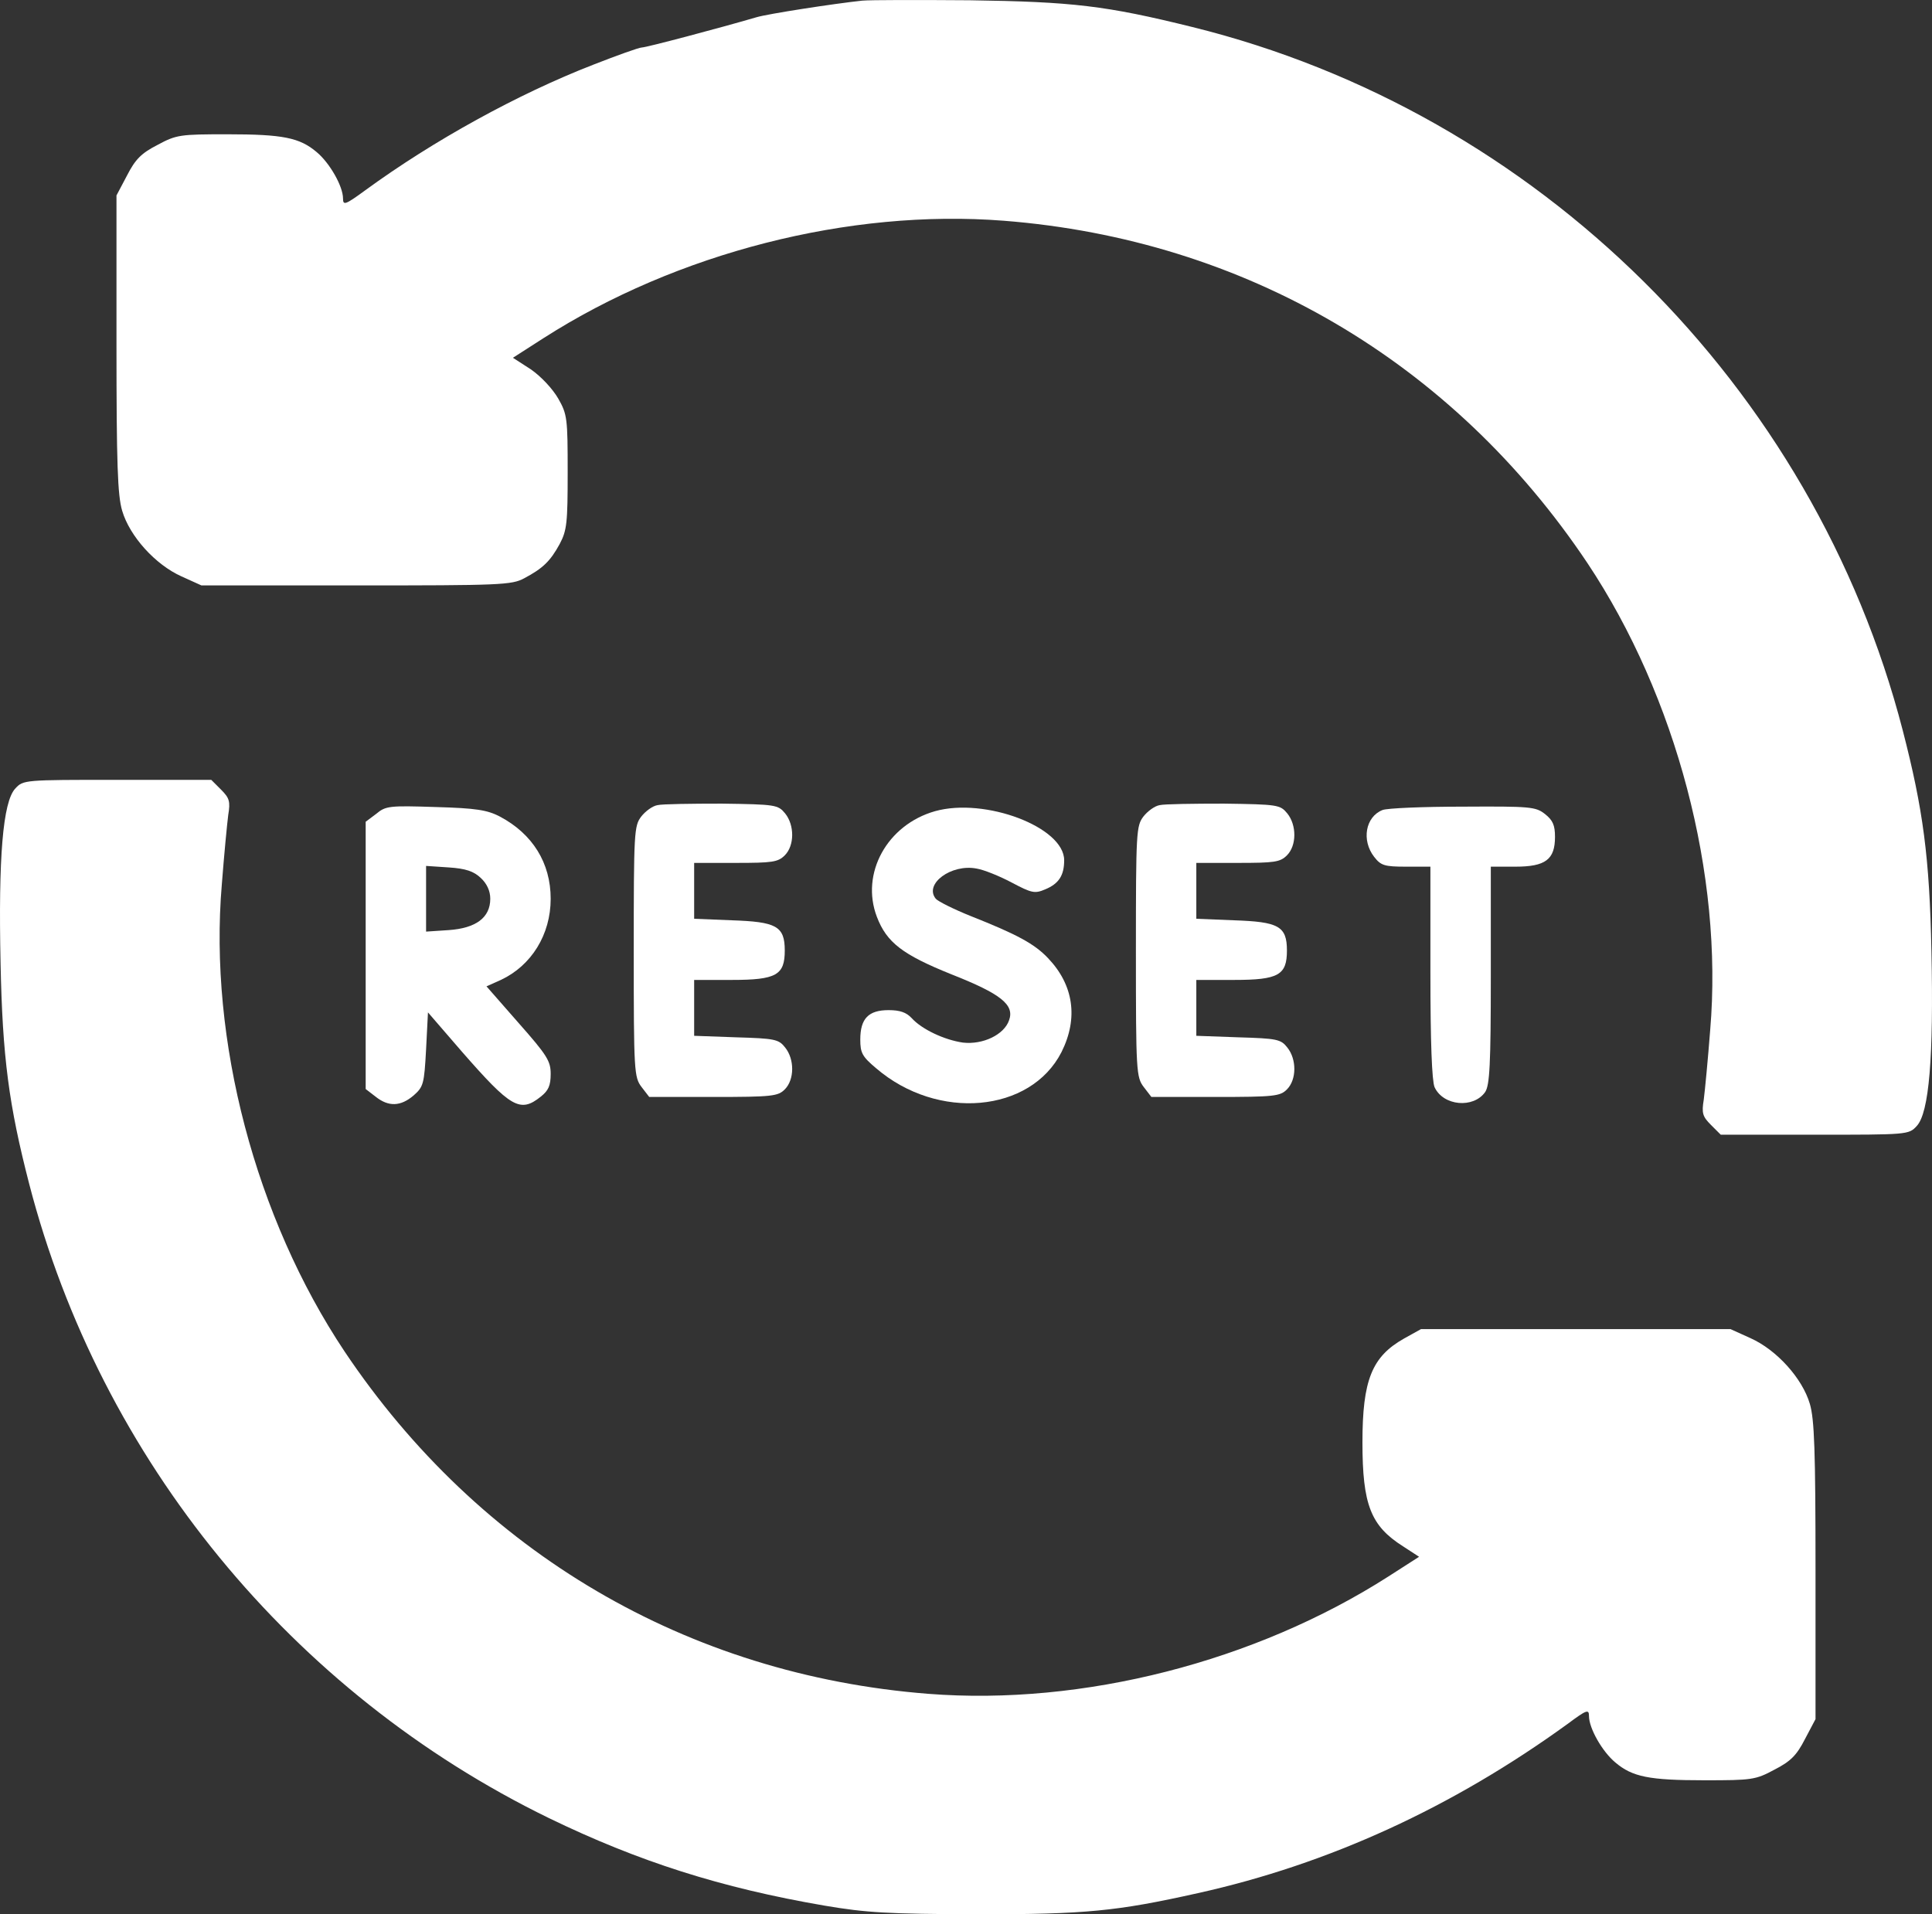 <?xml version="1.0" encoding="UTF-8"?>
<svg id="_Слой_1" data-name="Слой 1" xmlns="http://www.w3.org/2000/svg" viewBox="0 0 511.7 507.07">
  <rect x="0" y="0" width="511.7" height="507.07" fill="#333333" stroke="none"/>
  <defs>
    <style>
      .cls-1 {
        fill: #fff;
        stroke-width: 0px;
      }
    </style>
  </defs>
  <path class="cls-1" d="M228.35.17c-7.5.8-25,3.5-28,4.4-9.9,2.9-29.2,8-30.3,8-.8,0-6.6,2.1-13,4.6-19.8,7.7-42.2,20-60.4,33.3-5.2,3.8-5.8,4-5.8,2.1,0-3.2-3.5-9.4-7-12.3-4.5-3.8-8.9-4.7-23.6-4.7-12.5,0-13.5.1-18.5,2.8-4.3,2.2-5.9,3.8-8.1,8.1l-2.8,5.3v39.2c0,32.1.3,40.2,1.5,44.3,2,6.8,8.8,14.3,15.7,17.4l5.3,2.4h41c38.1,0,41.2-.1,44.5-1.9,4.9-2.6,6.9-4.5,9.4-9.1,1.9-3.6,2.1-5.6,2.1-19,0-14.2-.1-15.3-2.5-19.5-1.5-2.6-4.5-5.8-7.2-7.7l-4.8-3.1,8.1-5.2c35.3-22.6,81-34.3,121.9-31.1,63.8,5,118.9,37.3,154.6,90.7,23.5,35.3,36,82.6,32.5,123.7-.6,7.8-1.4,16.1-1.7,18.4-.6,3.6-.3,4.5,1.9,6.7l2.6,2.6h24.9c24.6,0,24.9,0,27-2.3,3.3-3.5,4.5-18.4,3.9-46.2-.5-25-2.2-37.7-7.6-58.6C480.35,102.17,407.25,29.77,315.85,7.17,292.85,1.47,284.05.47,256.85.07c-13.5-.1-26.3-.1-28.5.1Z"/>
  <path class="cls-1" d="M4.05,208.87c-3.3,3.5-4.5,18.4-3.9,46.2.5,25,2.2,37.7,7.6,58.6,18.9,72.9,69.5,134.7,137.6,167.9,23.7,11.5,45.6,18.5,73,23.2,11.2,1.9,16.7,2.2,40.5,2.3,28.8,0,36.9-.8,58.4-5.6,34.7-7.7,67.4-22.7,97.9-44.8,5.1-3.8,5.7-4,5.7-2.1,0,3.2,3.5,9.4,7,12.3,4.5,3.8,8.9,4.7,23.6,4.7,12.5,0,13.5-.1,18.5-2.8,4.3-2.2,5.9-3.8,8.1-8.1l2.8-5.3v-39.2c0-32.1-.3-40.2-1.5-44.3-2-6.8-8.8-14.3-15.7-17.4l-5.3-2.4h-82l-4.5,2.5c-8.5,4.8-11,11-11,27.5s2.2,22.1,10.7,27.5l4.3,2.8-8.1,5.2c-35.3,22.6-81,34.3-121.9,31.1-63.8-5-118.9-37.4-154.6-90.7-23.6-35.4-36-82.5-32.5-123.7.6-7.8,1.4-16.1,1.7-18.4.6-3.6.3-4.5-1.9-6.7l-2.6-2.6h-24.9c-24.6,0-24.9,0-27,2.3Z"/>
  <path class="cls-1" d="M174.15,213.27c-1.3.2-3.2,1.6-4.3,3-1.9,2.5-2,4-2,35.8s.1,33.3,2.1,35.9l2,2.6h17c15.6,0,17.1-.2,18.9-2,2.6-2.6,2.6-8,.1-11.1-1.7-2.2-2.8-2.4-13-2.7l-11.1-.4v-14.8h10c11.8,0,14-1.3,14-7.8s-2.3-7.6-14.1-8l-9.9-.4v-14.8h11c9.7,0,11.2-.2,13-2,2.6-2.6,2.6-8,.1-11.1-1.9-2.3-2.5-2.4-16.8-2.6-8.1,0-15.8.1-17,.4Z"/>
  <path class="cls-1" d="M307.15,213.27c-1.3.2-3.2,1.6-4.3,3-1.9,2.5-2,4-2,35.8s.1,33.3,2.1,35.9l2,2.6h17c15.6,0,17.1-.2,18.9-2,2.6-2.6,2.6-8,.1-11.1-1.7-2.2-2.8-2.4-13-2.7l-11.1-.4v-14.8h10c11.8,0,14-1.3,14-7.8s-2.3-7.6-14.1-8l-9.9-.4v-14.8h11c9.7,0,11.2-.2,13-2,2.6-2.6,2.6-8,.1-11.1-1.9-2.3-2.5-2.4-16.8-2.6-8.1,0-15.8.1-17,.4Z"/>
  <path class="cls-1" d="M99.65,215.57l-2.8,2.1v70.8l2.6,2c3.5,2.8,6.7,2.6,10.1-.3,2.6-2.3,2.8-3,3.3-12.2l.5-9.8,8.9,10.3c13.1,15,15.5,16.4,21,12,2-1.6,2.6-2.9,2.6-6,0-3.4-.9-4.9-8.5-13.5l-8.5-9.7,3.8-1.7c8.1-3.8,13.2-12,13.2-21.5s-4.8-17.2-13.5-21.8c-3.3-1.7-6.2-2.2-17-2.5-12.2-.4-13.2-.3-15.7,1.8ZM127.35,232.57c1.6,1.5,2.5,3.4,2.5,5.5,0,5-3.8,7.8-11,8.3l-6,.4v-17.4l6,.4c4.5.3,6.6,1,8.5,2.8Z"/>
  <path class="cls-1" d="M247.65,214.87c-12.7,3.6-19.8,16.5-15.4,28,2.6,6.8,6.8,10,19.7,15.2,13.2,5.2,16.8,8.1,15.3,12.2-1.3,3.8-6.9,6.5-12.2,5.9-4.9-.7-10.9-3.5-13.6-6.5-1.4-1.5-3.1-2.1-6.1-2.1-5.3,0-7.5,2.2-7.5,7.8,0,3.5.5,4.5,4.2,7.6,16.3,14,40.9,11.8,49.1-4.3,4.5-9,3.2-17.8-3.6-24.9-3.6-3.8-8.3-6.3-20.4-11.1-4.5-1.8-8.7-3.9-9.3-4.6-3.2-3.9,4.1-9.3,10.8-8,1.9.3,6.1,2,9.3,3.7,5.3,2.8,6.1,3,8.9,1.8,3.6-1.5,5-3.7,5-7.7,0-8.8-21-16.7-34.2-13Z"/>
  <path class="cls-1" d="M366.15,214.57c-4.5,1.8-5.6,8-2.2,12.4,1.8,2.3,2.7,2.6,8.5,2.6h6.4v28c0,18.6.4,28.7,1.1,30.4,2.3,5,10.3,5.7,13.4,1.3,1.2-1.8,1.5-7.2,1.5-30.9v-28.8h6.5c8,0,10.5-1.9,10.5-7.9,0-3.1-.6-4.4-2.6-6-2.5-2-3.9-2.1-21.8-2-10.5,0-20.1.4-21.3.9Z"/>
</svg>
